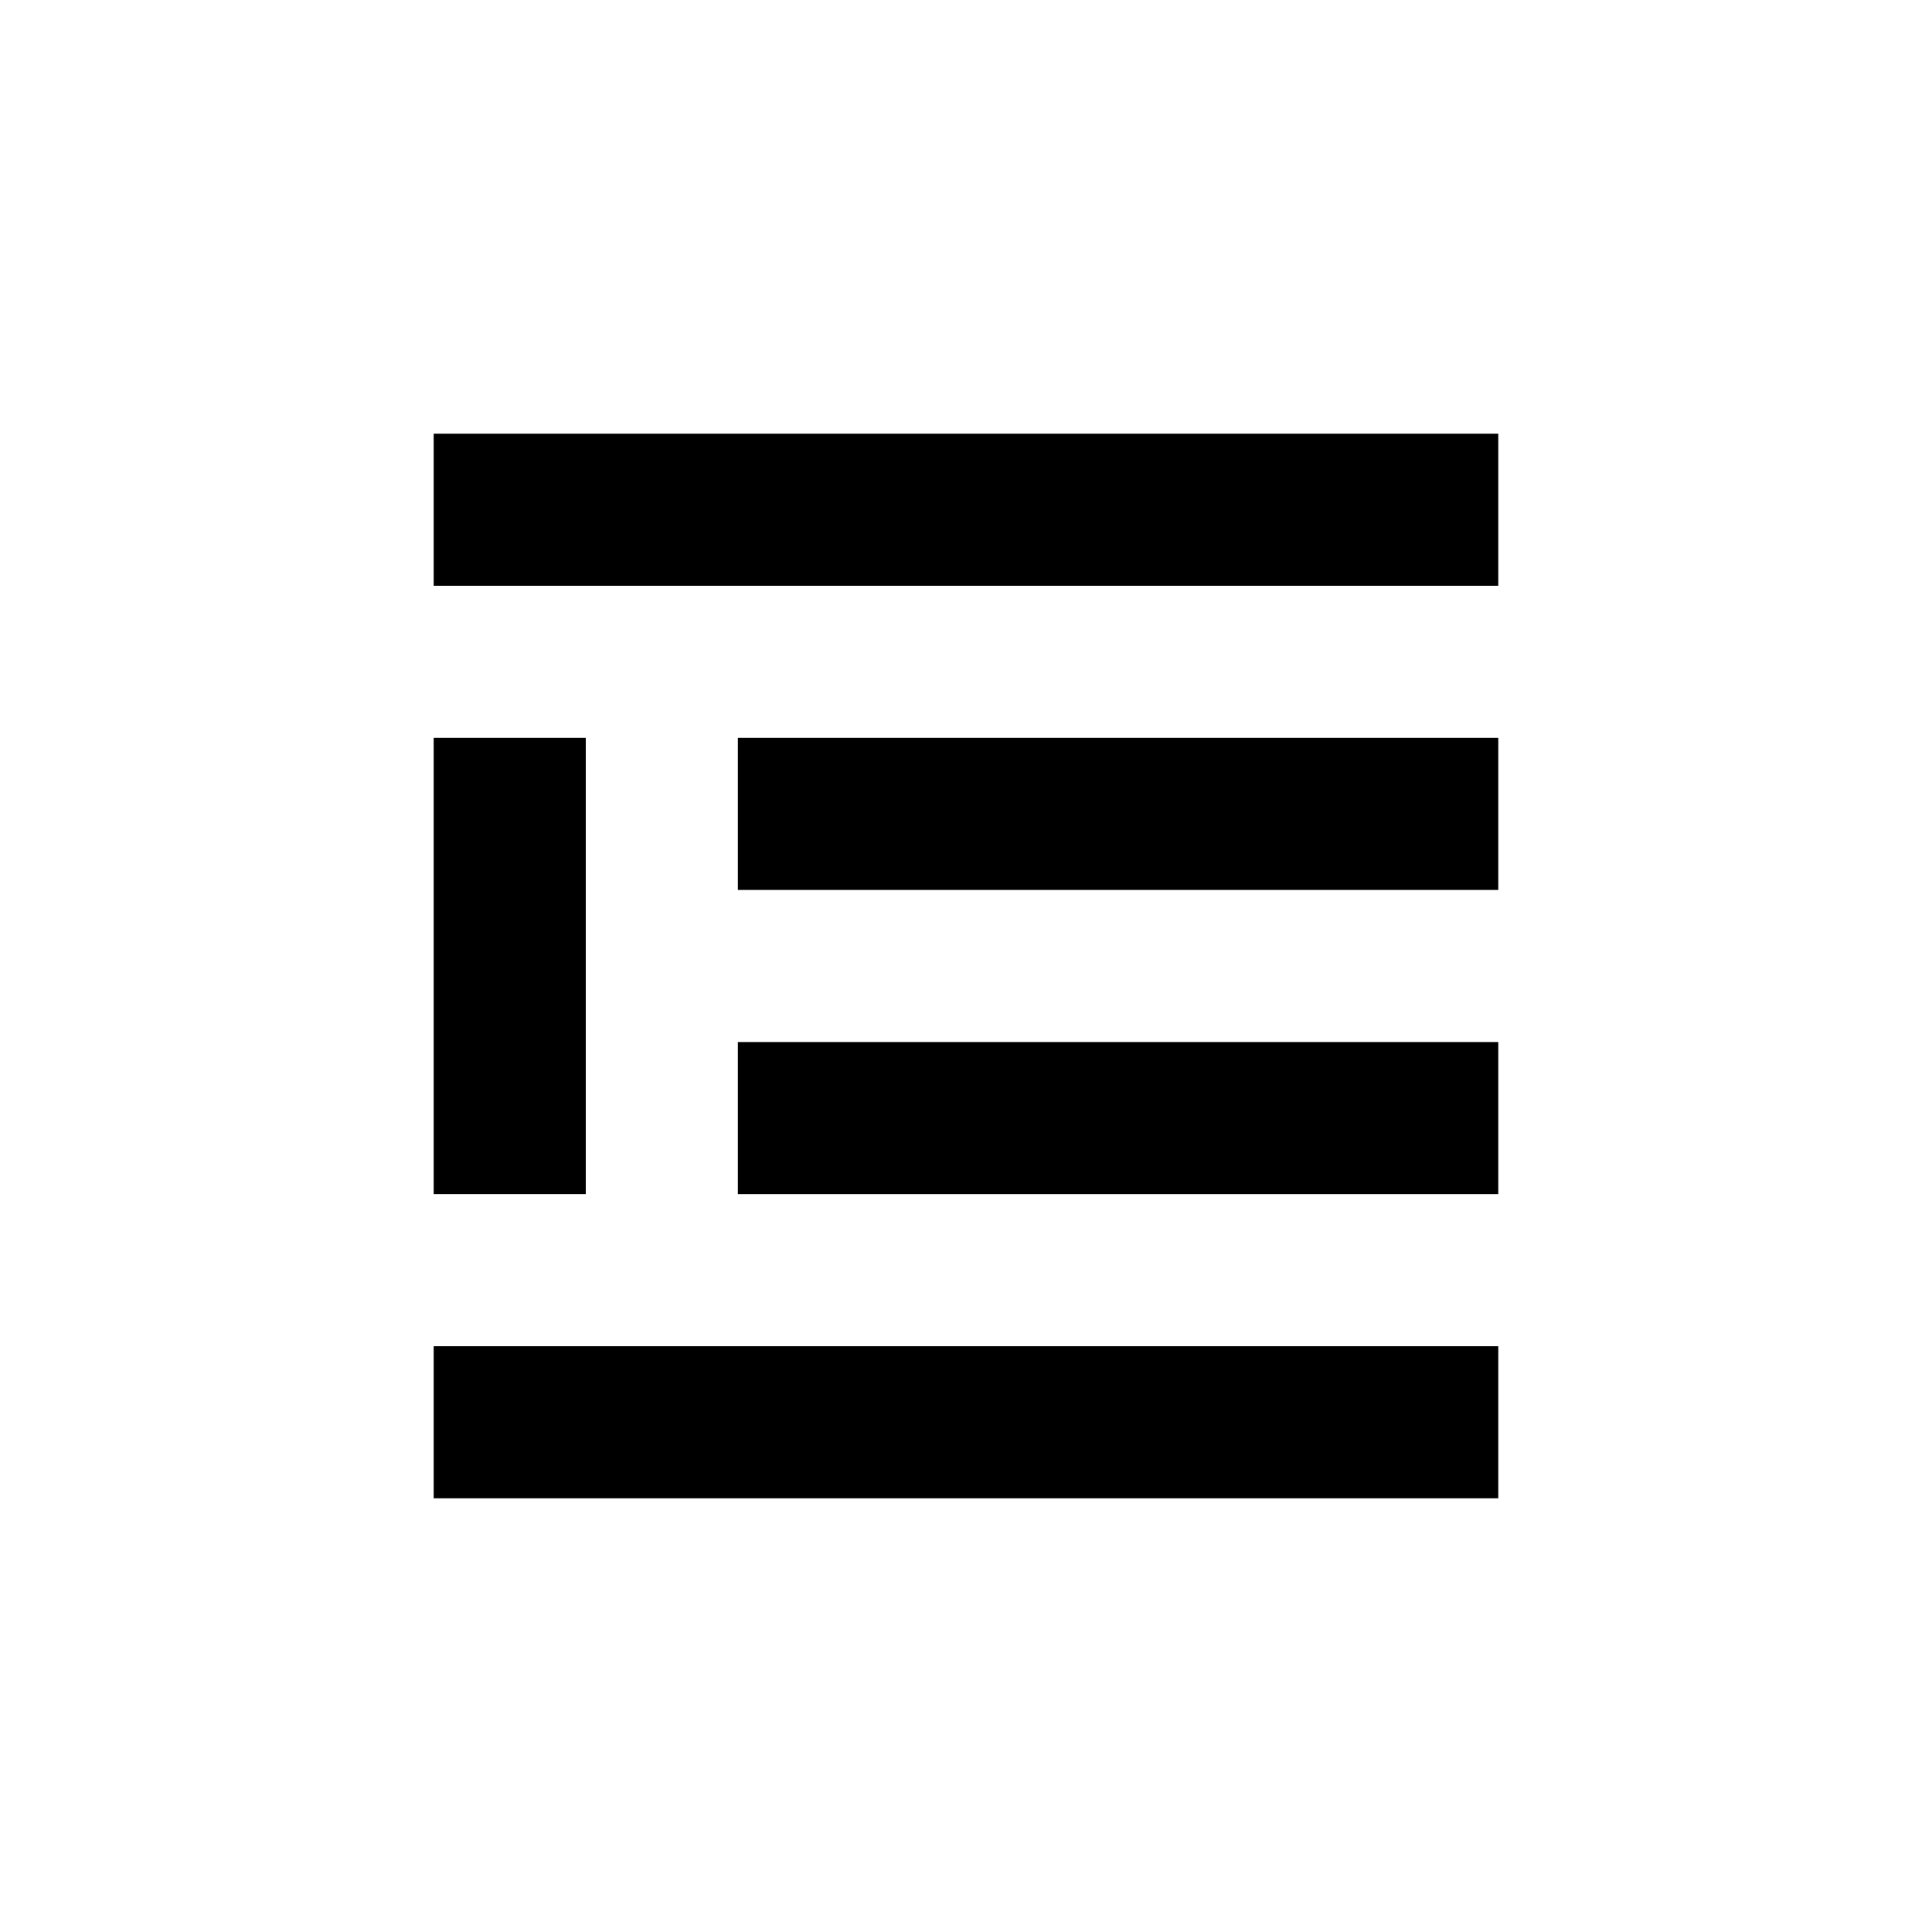 <?xml version="1.0" encoding="UTF-8"?>
<!-- Uploaded to: SVG Find, www.svgfind.com, Generator: SVG Find Mixer Tools -->
<svg fill="#000000" width="800px" height="800px" version="1.1" viewBox="144 144 512 512" xmlns="http://www.w3.org/2000/svg">
 <g>
  <path d="m339.54 339.54h201.52v40.305h-201.52z"/>
  <path d="m258.93 258.93h282.13v40.305h-282.13z"/>
  <path d="m258.93 500.76h282.13v40.305h-282.13z"/>
  <path d="m339.54 420.15h201.52v40.305h-201.52z"/>
  <path d="m258.93 339.54h40.305v120.91h-40.305z"/>
 </g>
</svg>